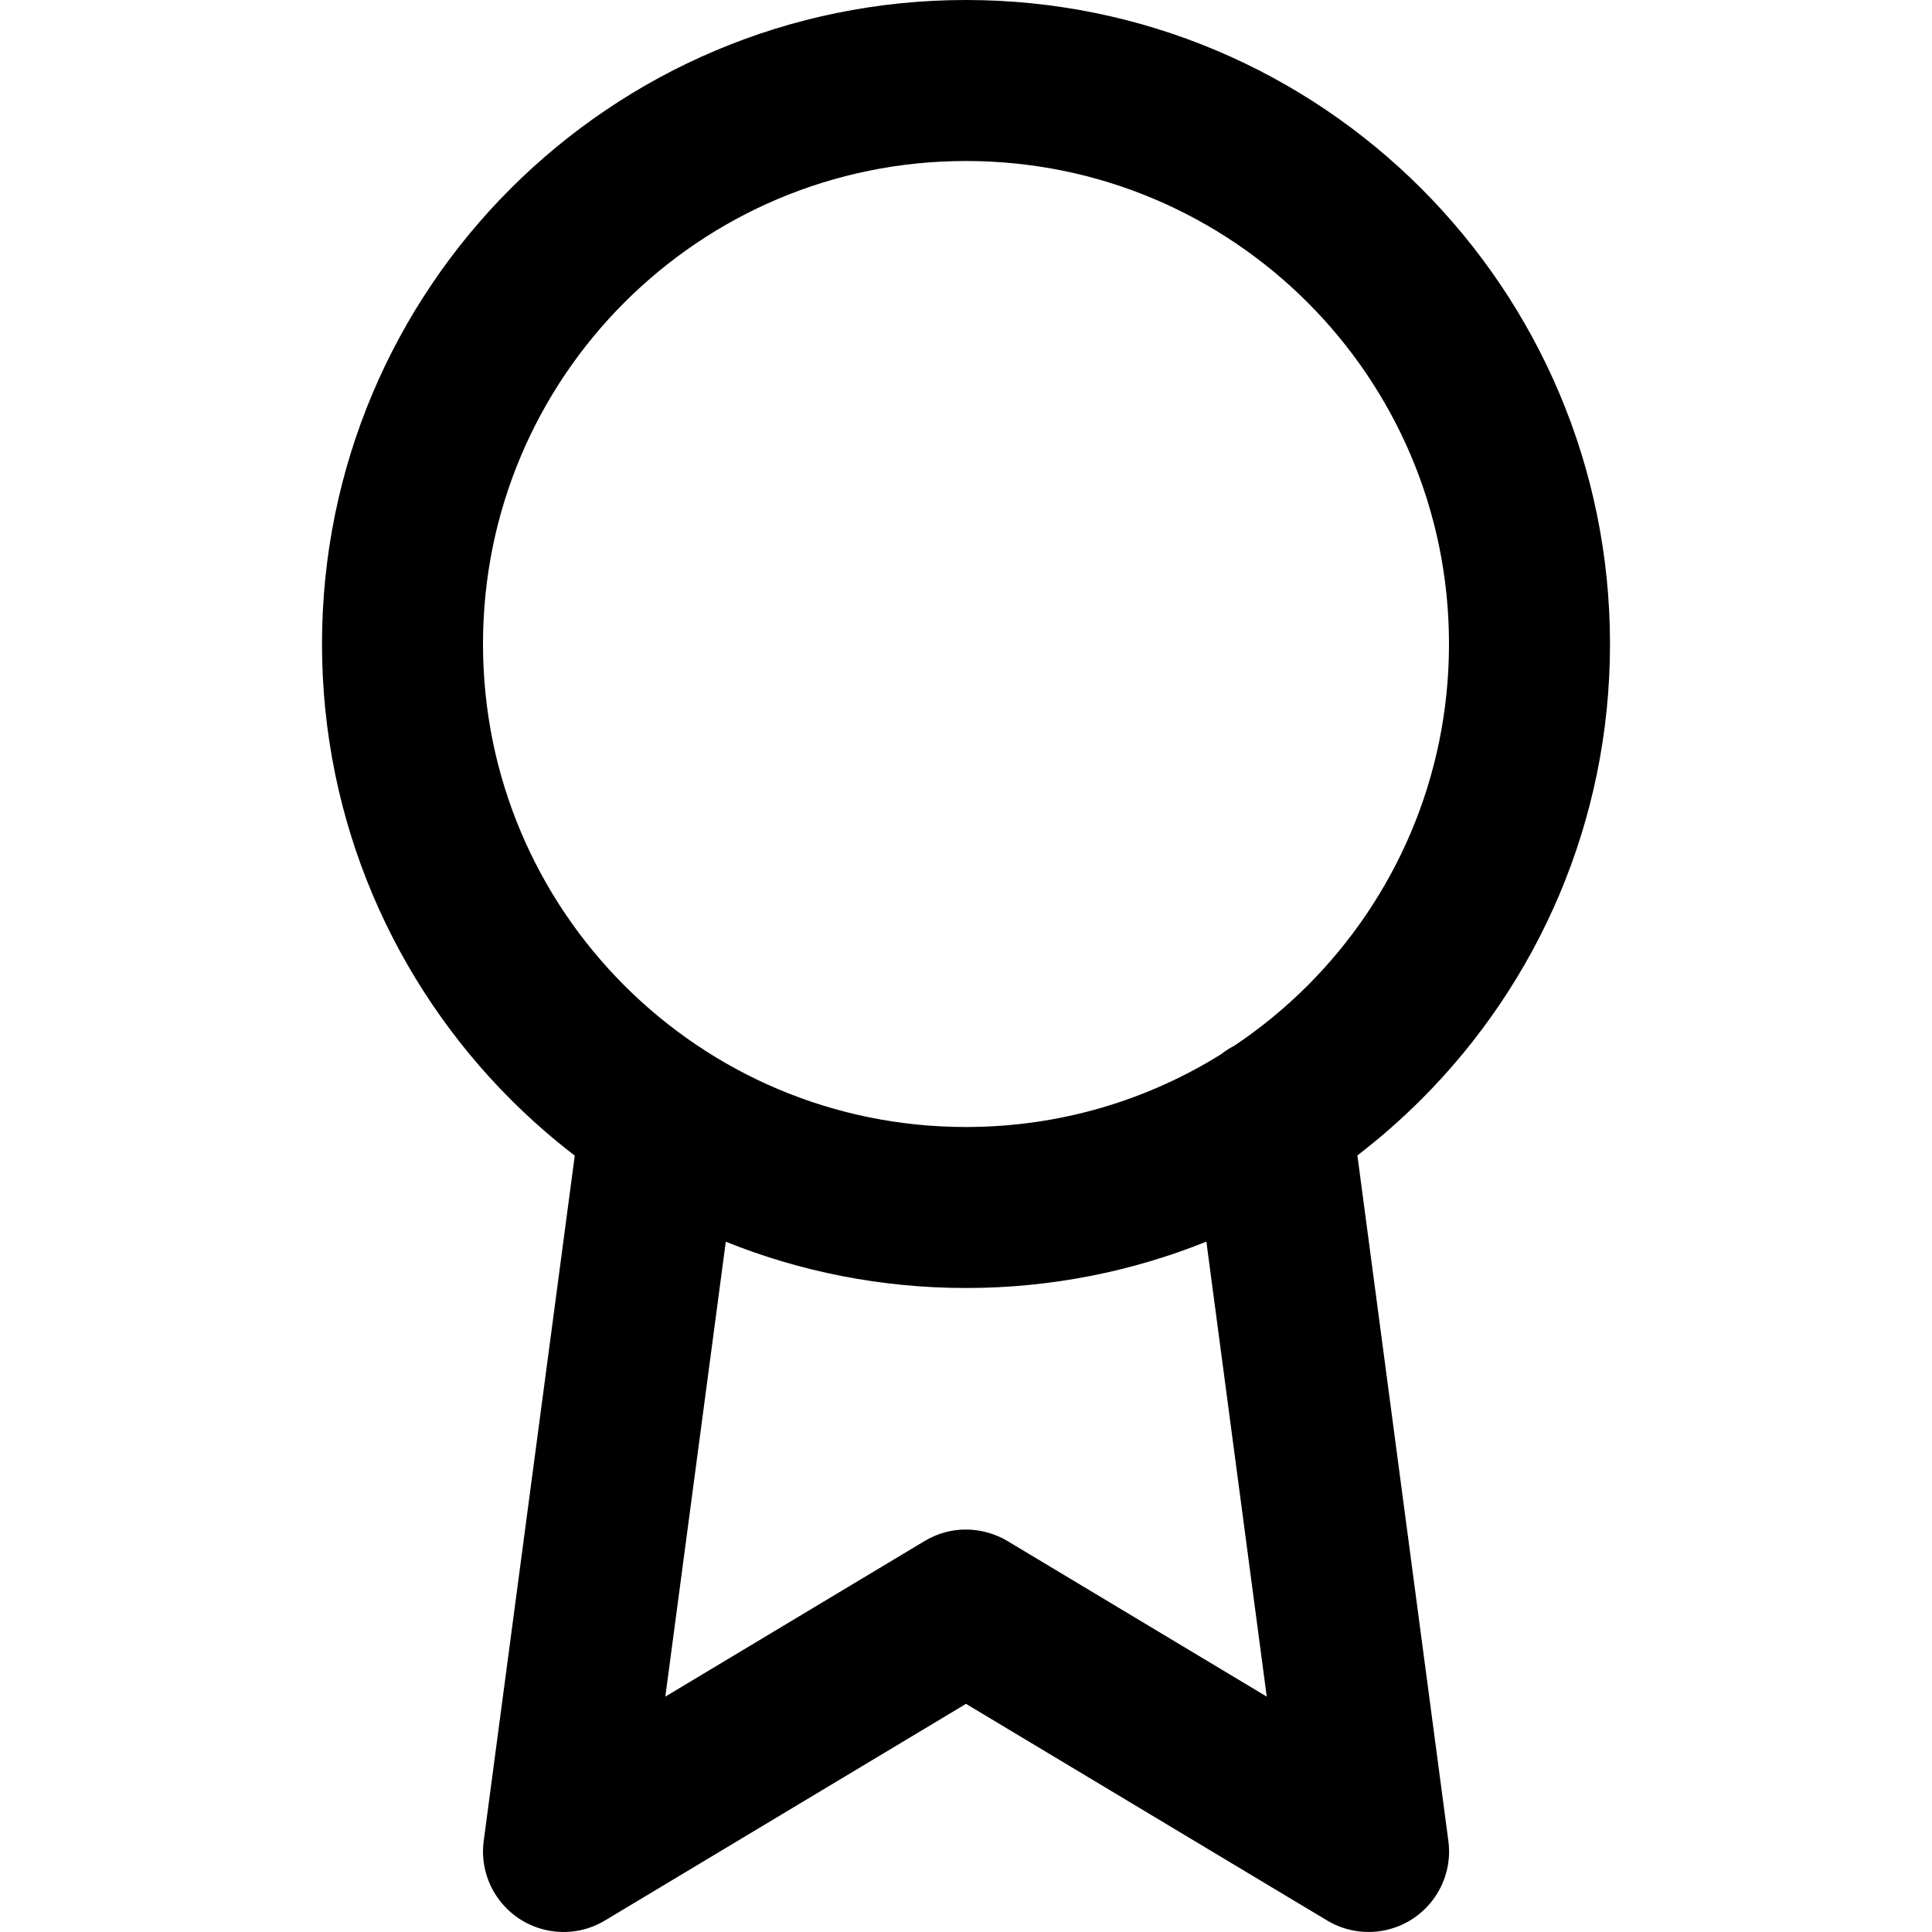 <!-- Generated by IcoMoon.io -->
<svg version="1.1" xmlns="http://www.w3.org/2000/svg" width="24" height="24" viewBox="0 0 24 24">
<title>award</title>
<path d="M14.986 15.424l0.75 5.652-3.221-1.933c-0.311-0.184-0.703-0.196-1.029 0l-3.221 1.933 0.751-5.651c0.921 0.371 1.929 0.575 2.984 0.575s2.063-0.205 2.986-0.576zM15.332 12.991c-0.058 0.030-0.113 0.065-0.163 0.105-0.92 0.573-2.005 0.904-3.169 0.904-1.657 0-3.156-0.67-4.243-1.757s-1.757-2.586-1.757-4.243 0.67-3.156 1.757-4.243 2.586-1.757 4.243-1.757 3.156 0.67 4.243 1.757 1.757 2.586 1.757 4.243-0.67 3.156-1.757 4.243c-0.278 0.278-0.583 0.529-0.911 0.748zM7.14 14.355l-1.131 8.513c-0.073 0.547 0.312 1.050 0.86 1.123 0.234 0.031 0.461-0.022 0.646-0.134l4.485-2.691 4.486 2.691c0.474 0.284 1.088 0.131 1.372-0.343 0.122-0.203 0.163-0.431 0.134-0.646l-1.13-8.515c0.28-0.215 0.546-0.448 0.795-0.697 1.446-1.446 2.343-3.447 2.343-5.656s-0.897-4.21-2.343-5.657-3.448-2.343-5.657-2.343-4.21 0.897-5.657 2.343-2.343 3.448-2.343 5.657 0.897 4.21 2.343 5.657c0.25 0.25 0.516 0.483 0.796 0.698z"></path>
</svg>
